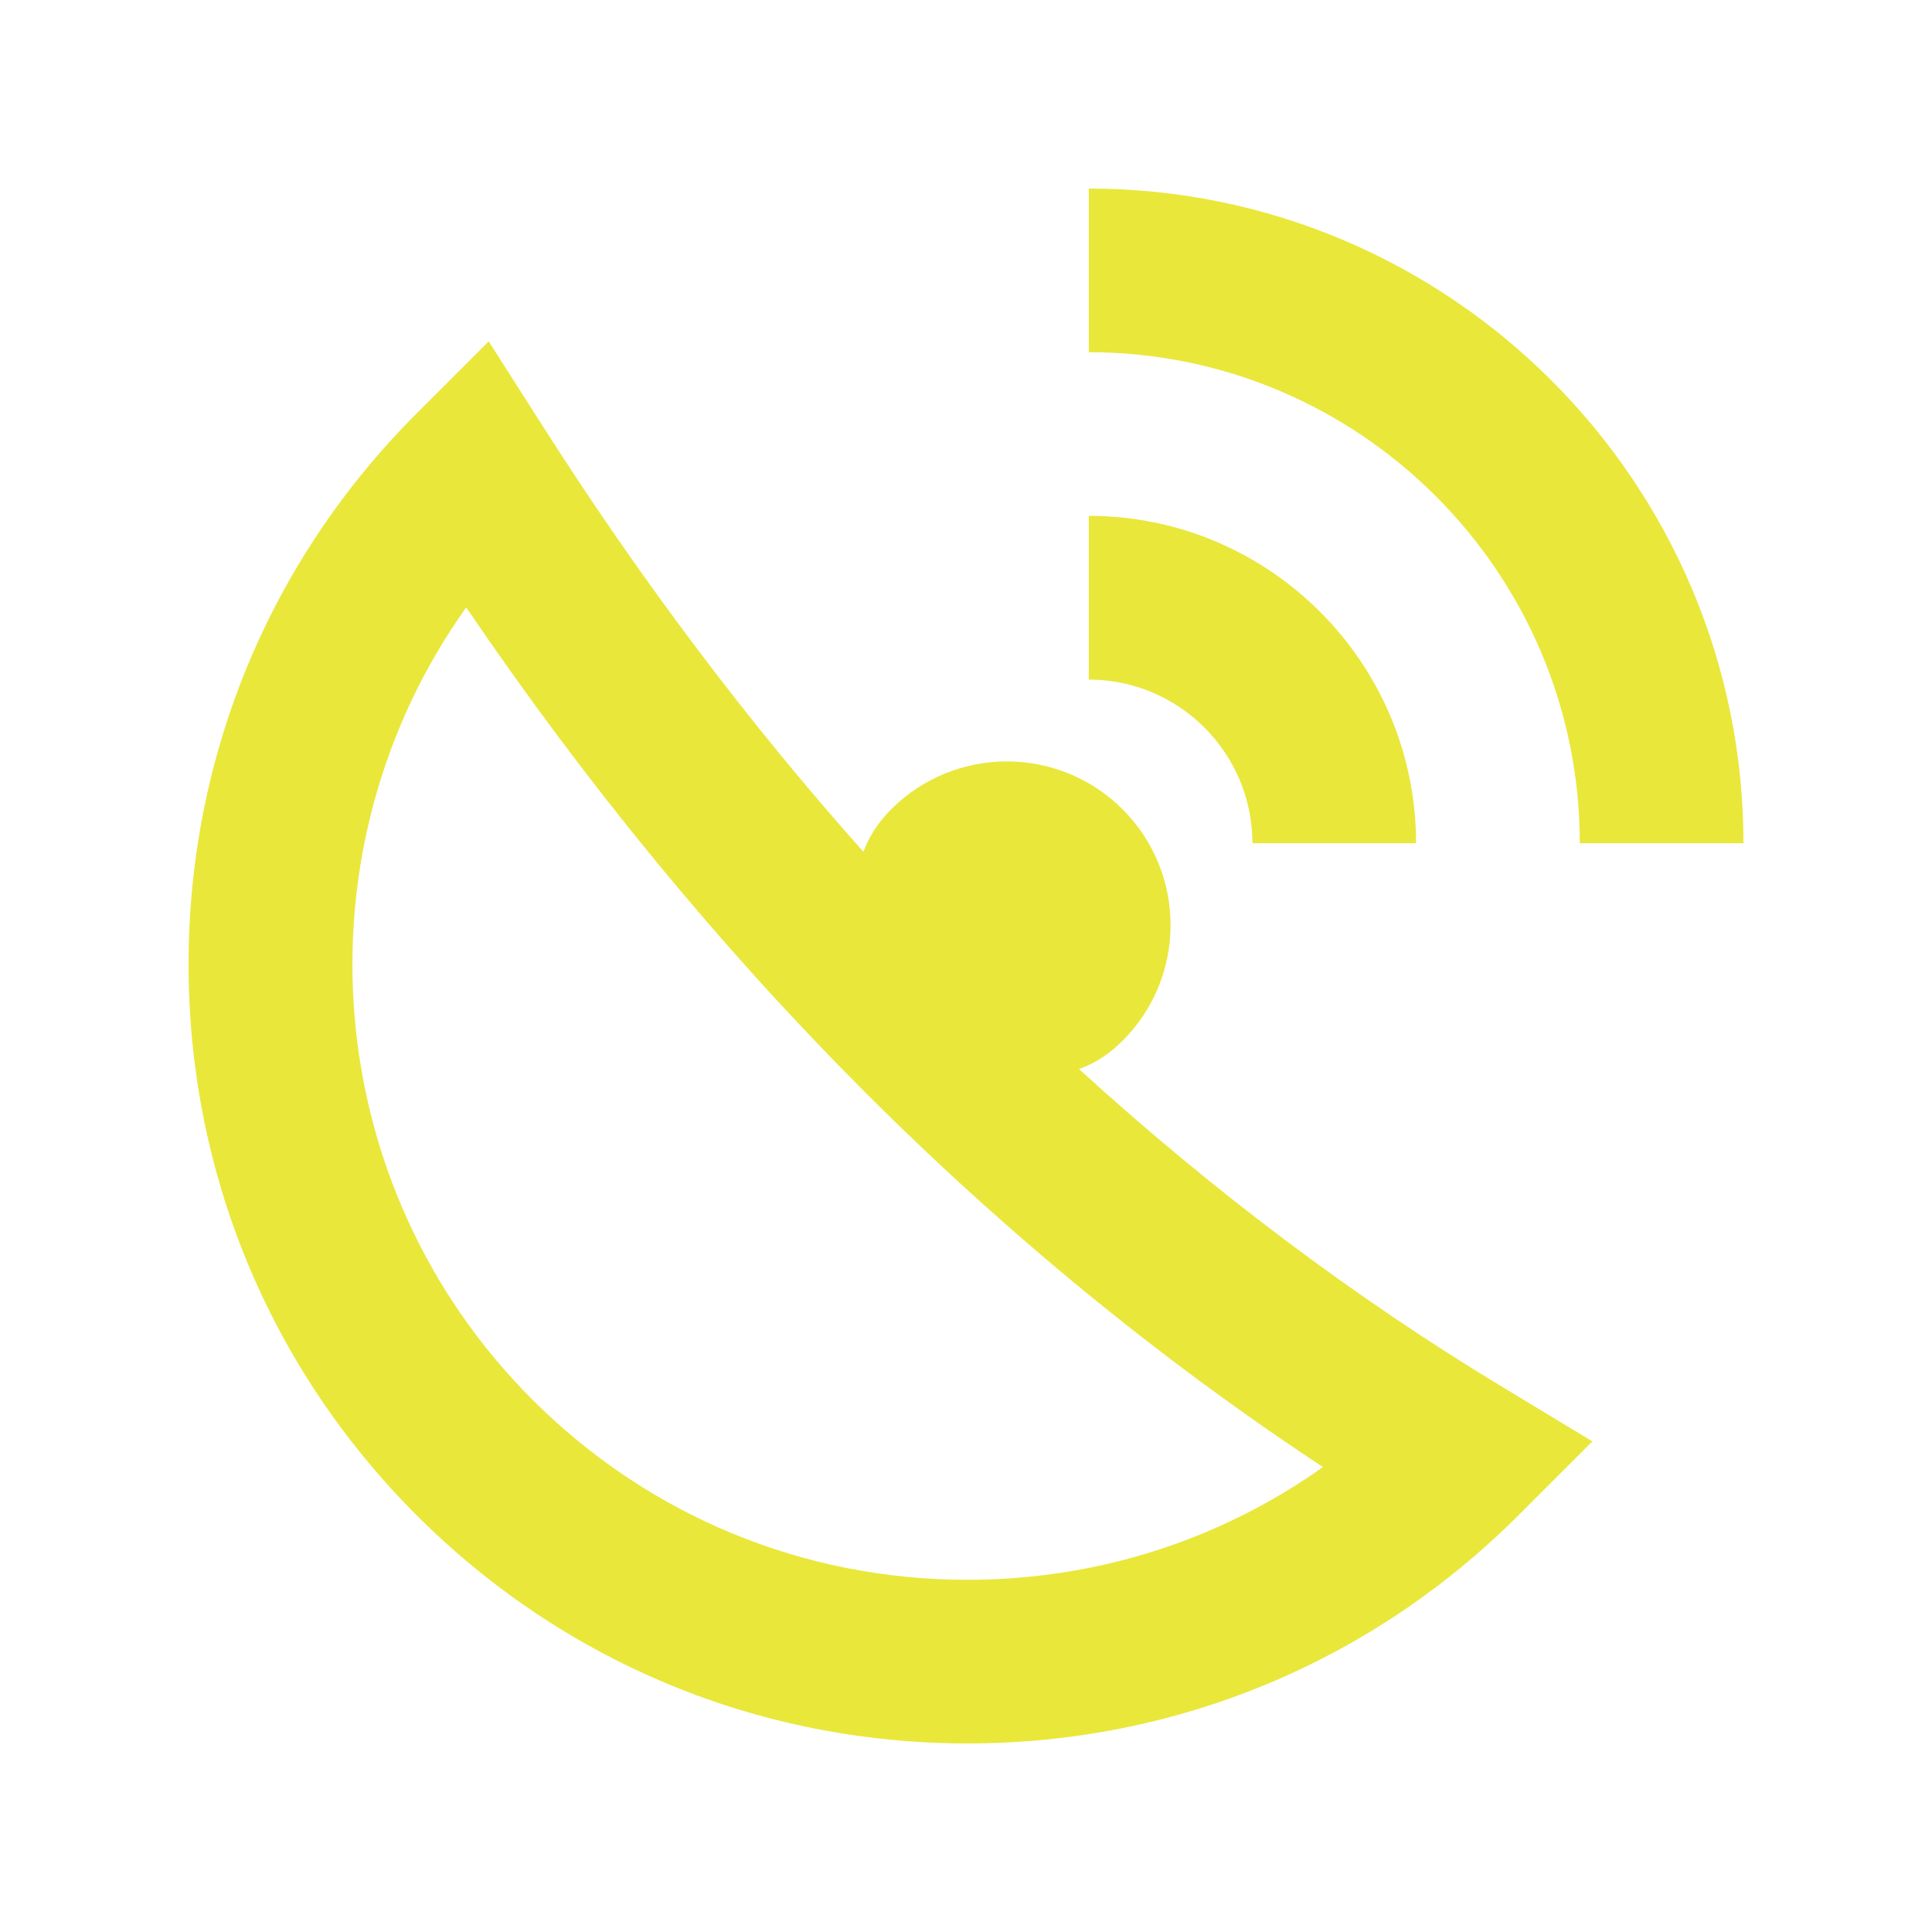 <svg width="20" height="20" viewBox="0 0 20 20" fill="none" xmlns="http://www.w3.org/2000/svg">
<path d="M11.271 1.952V3.646C14.074 3.646 16.354 5.926 16.354 8.729H18.048C18.048 4.992 15.008 1.952 11.271 1.952ZM5.059 3.534L4.313 4.28C2.79 5.802 1.952 7.829 1.952 9.983C1.952 12.138 2.79 14.164 4.314 15.687C5.837 17.21 7.862 18.048 10.016 18.048C12.171 18.048 14.197 17.209 15.72 15.685L16.484 14.921L15.558 14.361C14.006 13.424 12.544 12.319 11.17 11.067C11.322 11.012 11.474 10.922 11.621 10.774C12.283 10.113 12.283 9.04 11.621 8.378C10.96 7.717 9.887 7.717 9.225 8.378C9.081 8.522 8.993 8.67 8.938 8.818C7.749 7.484 6.643 6.018 5.627 4.424L5.059 3.534ZM11.271 5.34V7.035C12.205 7.035 12.965 7.795 12.965 8.729H14.659C14.659 6.86 13.139 5.34 11.271 5.34ZM4.826 6.288C7.322 9.96 10.299 12.946 13.695 15.187C12.626 15.945 11.352 16.354 10.016 16.354C8.314 16.354 6.715 15.692 5.511 14.489C3.282 12.259 3.053 8.775 4.826 6.288Z" fill="#E9E73A"/>
</svg>
